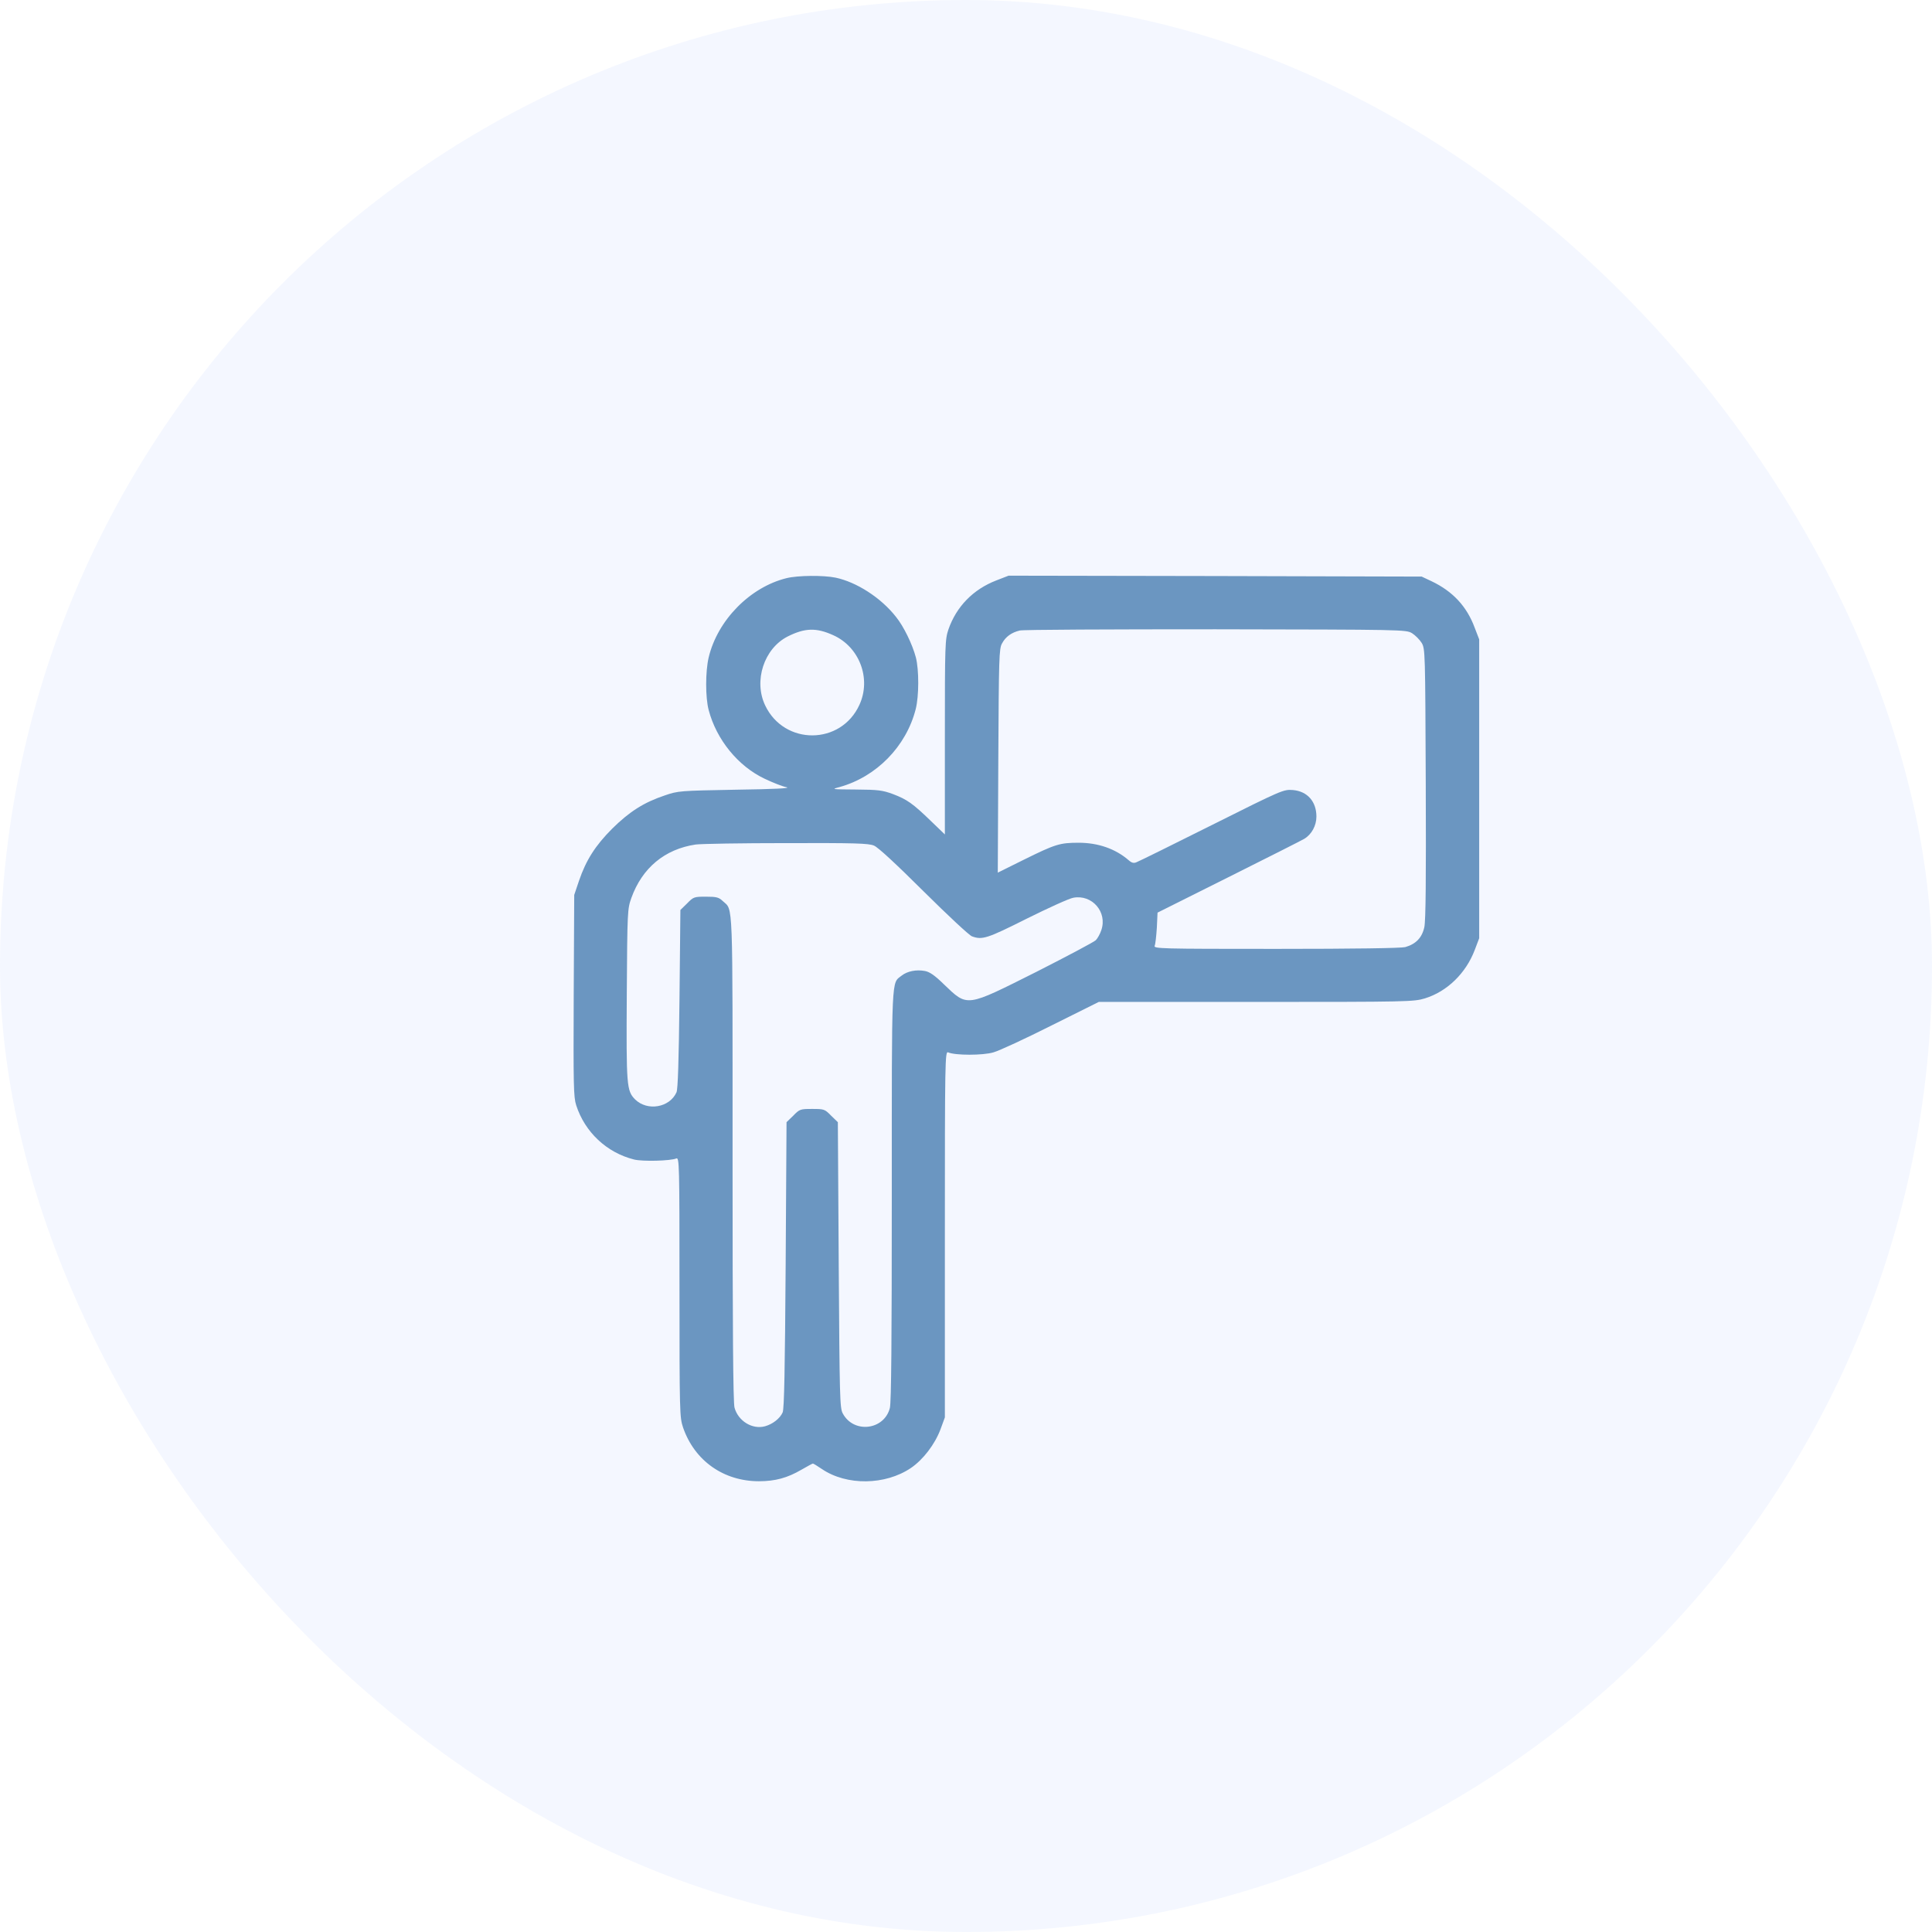 <svg width="64" height="64" viewBox="0 0 64 64" fill="none" xmlns="http://www.w3.org/2000/svg">
<rect width="64" height="64" rx="32" fill="#91B3FA" fill-opacity="0.1"/>
<path d="M26.055 19.152C24.842 19.451 23.769 20.547 23.476 21.777C23.365 22.246 23.365 23.107 23.476 23.523C23.734 24.502 24.449 25.38 25.328 25.796C25.598 25.925 25.926 26.054 26.055 26.078C26.213 26.113 25.651 26.142 24.385 26.16C22.515 26.195 22.468 26.195 22.011 26.353C21.331 26.581 20.851 26.886 20.282 27.448C19.72 28.011 19.415 28.491 19.18 29.177L19.022 29.646L19.005 32.979C18.993 35.944 18.999 36.342 19.087 36.612C19.374 37.502 20.095 38.182 21.003 38.41C21.284 38.481 22.216 38.457 22.404 38.375C22.503 38.334 22.509 38.563 22.509 42.635C22.509 46.812 22.515 46.953 22.627 47.287C23.007 48.388 23.969 49.068 25.141 49.068C25.68 49.068 26.084 48.957 26.547 48.687C26.741 48.576 26.911 48.482 26.928 48.482C26.946 48.482 27.081 48.564 27.227 48.664C28.048 49.22 29.325 49.203 30.175 48.629C30.58 48.353 30.966 47.849 31.154 47.351L31.3 46.953V40.883C31.3 35.13 31.306 34.819 31.406 34.86C31.634 34.965 32.566 34.965 32.912 34.86C33.1 34.807 33.961 34.409 34.823 33.975L36.399 33.19H41.61C46.662 33.19 46.831 33.184 47.201 33.073C47.939 32.845 48.56 32.241 48.853 31.468L49 31.081V26.13V21.18L48.853 20.799C48.59 20.084 48.121 19.586 47.418 19.252L47.095 19.1L40.256 19.082L33.41 19.07L33 19.229C32.232 19.527 31.681 20.096 31.418 20.851C31.306 21.185 31.3 21.338 31.3 24.419V27.642L30.849 27.208C30.24 26.617 30.046 26.482 29.583 26.306C29.232 26.177 29.097 26.16 28.352 26.154C27.544 26.148 27.526 26.148 27.813 26.072C29.032 25.732 30.017 24.73 30.333 23.494C30.445 23.06 30.445 22.187 30.339 21.777C30.222 21.338 29.935 20.746 29.677 20.43C29.185 19.803 28.376 19.281 27.678 19.135C27.28 19.053 26.43 19.059 26.055 19.152ZM27.596 21.039C28.47 21.426 28.868 22.48 28.47 23.347C27.86 24.689 25.979 24.701 25.346 23.365C24.959 22.55 25.311 21.484 26.09 21.086C26.659 20.799 27.04 20.787 27.596 21.039ZM46.773 20.974C46.884 21.045 47.025 21.185 47.095 21.297C47.212 21.496 47.212 21.601 47.23 25.954C47.242 29.101 47.23 30.495 47.183 30.712C47.107 31.064 46.902 31.274 46.55 31.374C46.41 31.409 44.886 31.433 42.266 31.433C38.421 31.433 38.204 31.427 38.251 31.327C38.275 31.274 38.304 31.005 38.322 30.73L38.345 30.232L40.689 29.06C41.979 28.415 43.116 27.841 43.204 27.788C43.45 27.642 43.608 27.349 43.608 27.05C43.608 26.552 43.309 26.212 42.829 26.171C42.518 26.148 42.483 26.16 40.144 27.331C38.843 27.982 37.718 28.538 37.648 28.562C37.56 28.603 37.489 28.585 37.39 28.497C36.95 28.116 36.376 27.917 35.731 27.917C35.11 27.917 34.958 27.964 33.926 28.474L33.053 28.907L33.07 25.205C33.088 21.789 33.094 21.484 33.194 21.314C33.311 21.092 33.51 20.951 33.779 20.887C33.879 20.857 36.804 20.846 40.267 20.846C46.492 20.857 46.568 20.857 46.773 20.974ZM28.95 28.011C29.085 28.064 29.683 28.62 30.597 29.529C31.388 30.314 32.109 30.987 32.197 31.017C32.537 31.145 32.707 31.087 34.014 30.431C34.723 30.079 35.415 29.763 35.555 29.739C36.177 29.622 36.692 30.214 36.481 30.817C36.44 30.94 36.358 31.087 36.3 31.145C36.241 31.204 35.356 31.673 34.331 32.194C31.98 33.372 32.062 33.366 31.265 32.604C30.966 32.311 30.796 32.194 30.638 32.165C30.351 32.112 30.058 32.171 29.87 32.317C29.525 32.593 29.542 32.165 29.542 39.577C29.542 44.41 29.525 46.455 29.478 46.642C29.29 47.375 28.282 47.498 27.919 46.824C27.819 46.648 27.813 46.291 27.784 41.908L27.755 37.174L27.532 36.958C27.321 36.741 27.297 36.735 26.905 36.735C26.512 36.735 26.489 36.741 26.278 36.958L26.055 37.174L26.026 41.908C26.002 45.347 25.979 46.678 25.926 46.789C25.838 46.988 25.598 47.175 25.346 47.246C24.924 47.363 24.455 47.076 24.332 46.631C24.285 46.472 24.267 43.977 24.267 38.358C24.267 29.622 24.291 30.173 23.945 29.851C23.81 29.722 23.734 29.704 23.383 29.704C22.996 29.704 22.972 29.71 22.761 29.927L22.539 30.144L22.509 33.091C22.486 35.153 22.456 36.079 22.41 36.184C22.181 36.694 21.443 36.817 21.038 36.419C20.757 36.131 20.745 35.979 20.763 32.938C20.78 30.173 20.786 30.108 20.915 29.745C21.273 28.749 22.023 28.128 23.043 27.976C23.218 27.952 24.566 27.929 26.049 27.929C28.317 27.923 28.769 27.935 28.95 28.011Z" fill="#6B96C1"/>
</svg>
